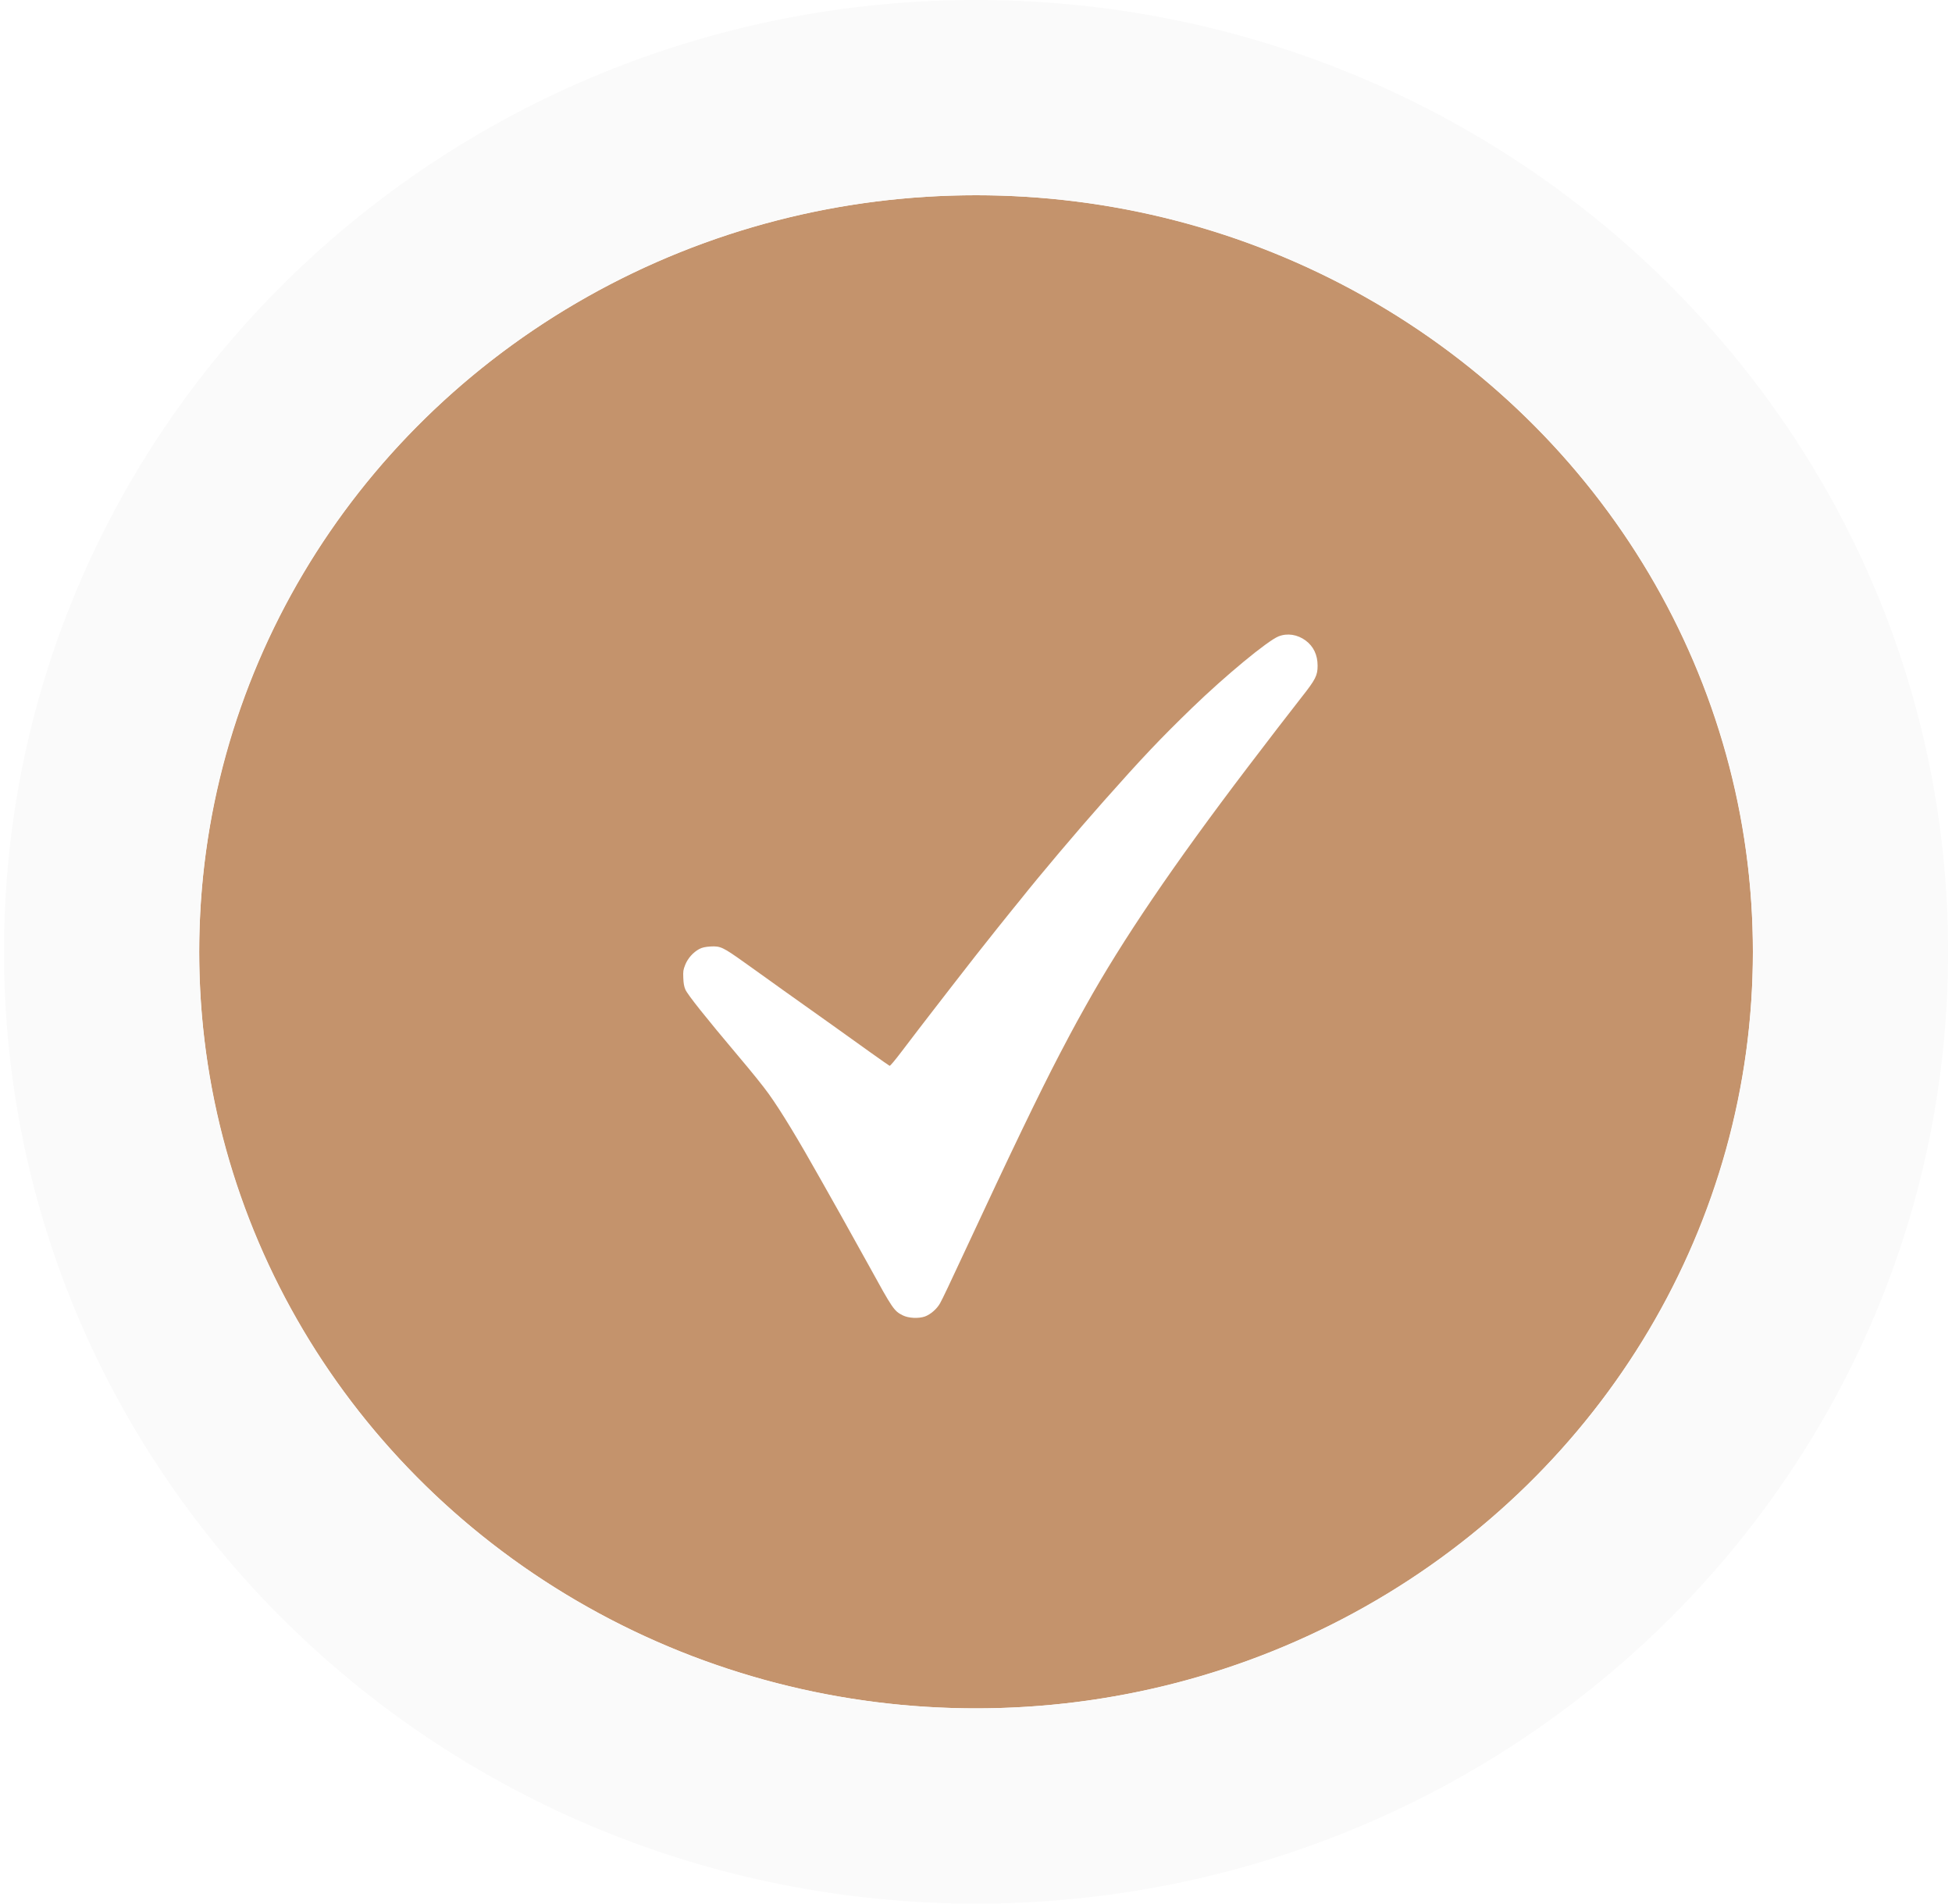 <?xml version="1.0" encoding="UTF-8"?> <svg xmlns="http://www.w3.org/2000/svg" width="40" height="39" viewBox="0 0 40 39" fill="none"> <g filter="url(#filter0_i_281_548)"> <ellipse cx="20.001" cy="19.5" rx="15.919" ry="15.5" fill="#C4936C"></ellipse> </g> <path d="M20.001 37C29.847 37 37.92 29.215 37.92 19.5C37.92 9.785 29.847 2 20.001 2C10.155 2 2.082 9.785 2.082 19.5C2.082 29.215 10.155 37 20.001 37Z" stroke="#FAFAFA" stroke-width="4"></path> <path fill-rule="evenodd" clip-rule="evenodd" d="M26.199 13.038C25.973 13.129 25.109 13.843 24.429 14.501C23.775 15.134 23.41 15.519 22.619 16.411C22.06 17.041 21.322 17.914 20.902 18.442C20.823 18.541 20.751 18.63 20.741 18.64C20.723 18.659 20.21 19.302 19.988 19.585C19.833 19.782 19.16 20.649 19.042 20.804C18.991 20.871 18.893 20.998 18.824 21.087C18.755 21.177 18.597 21.383 18.473 21.547C18.35 21.71 18.24 21.841 18.23 21.836C18.21 21.828 17.596 21.391 17.082 21.021C17.022 20.977 16.807 20.825 16.604 20.681C16.402 20.537 16.153 20.36 16.051 20.288C15.95 20.215 15.814 20.118 15.75 20.072C15.685 20.026 15.467 19.87 15.264 19.725C14.812 19.402 14.764 19.38 14.56 19.391C14.451 19.398 14.388 19.412 14.329 19.443C14.204 19.51 14.095 19.633 14.042 19.765C14.001 19.868 13.996 19.899 14.002 20.035C14.006 20.146 14.018 20.213 14.045 20.274C14.091 20.38 14.462 20.845 15.124 21.63C15.414 21.973 15.637 22.25 15.752 22.41C16.007 22.766 16.349 23.33 16.83 24.186C17.008 24.503 17.185 24.818 17.224 24.885C17.293 25.006 17.649 25.646 17.802 25.924C18.294 26.82 18.32 26.858 18.499 26.948C18.616 27.007 18.823 27.017 18.952 26.972C19.068 26.93 19.2 26.816 19.265 26.698C19.314 26.61 19.464 26.296 19.812 25.547C20.705 23.626 21.304 22.382 21.709 21.607C21.85 21.336 22.019 21.019 22.066 20.936C22.086 20.899 22.169 20.751 22.25 20.605C22.995 19.268 24.046 17.719 25.566 15.721C25.97 15.189 26.433 14.588 26.672 14.284C26.959 13.92 27 13.839 27 13.638C27 13.419 26.917 13.244 26.757 13.124C26.587 12.998 26.38 12.966 26.199 13.038Z" fill="white"></path> <defs> <filter id="filter0_i_281_548" x="0.082" y="0" width="39.838" height="39" filterUnits="userSpaceOnUse" color-interpolation-filters="sRGB"> <feFlood flood-opacity="0" result="BackgroundImageFix"></feFlood> <feBlend mode="normal" in="SourceGraphic" in2="BackgroundImageFix" result="shape"></feBlend> <feColorMatrix in="SourceAlpha" type="matrix" values="0 0 0 0 0 0 0 0 0 0 0 0 0 0 0 0 0 0 127 0" result="hardAlpha"></feColorMatrix> <feMorphology radius="2.971" operator="erode" in="SourceAlpha" result="effect1_innerShadow_281_548"></feMorphology> <feOffset></feOffset> <feGaussianBlur stdDeviation="2.229"></feGaussianBlur> <feComposite in2="hardAlpha" operator="arithmetic" k2="-1" k3="1"></feComposite> <feColorMatrix type="matrix" values="0 0 0 0 1 0 0 0 0 1 0 0 0 0 1 0 0 0 0.25 0"></feColorMatrix> <feBlend mode="normal" in2="shape" result="effect1_innerShadow_281_548"></feBlend> </filter> </defs> </svg> 